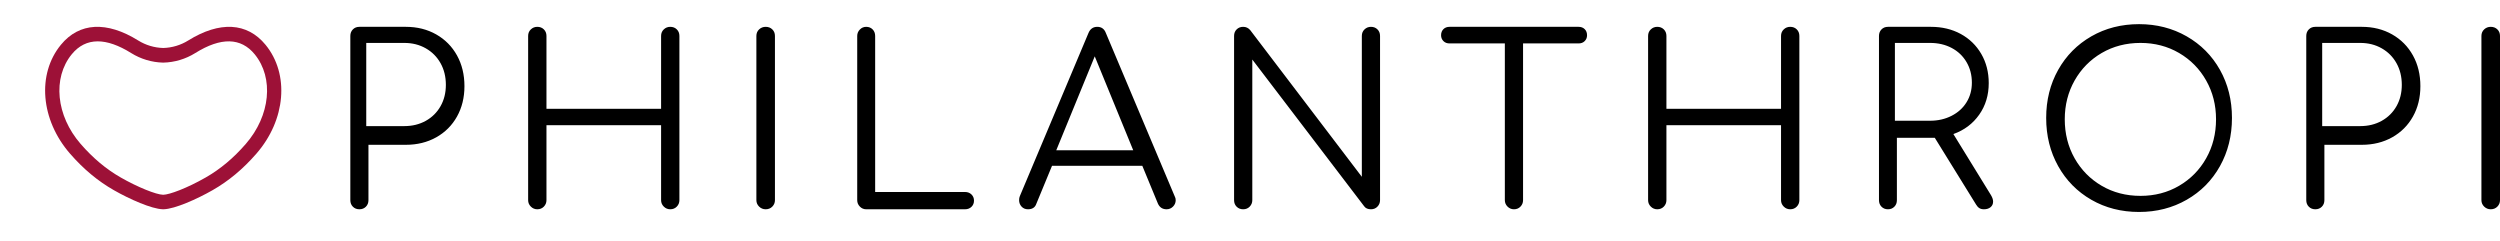 <svg width="176" height="17" viewBox="0 0 176 17" fill="none" xmlns="http://www.w3.org/2000/svg">
<g id="philanthrop-logo-tagline copy 5">
<path id="PHILANTHROPI" fill-rule="evenodd" clip-rule="evenodd" d="M153.942 14.064C152.942 14.636 151.825 14.922 150.59 14.922C149.345 14.922 148.225 14.636 147.231 14.064C146.236 13.492 145.458 12.702 144.895 11.695C144.332 10.688 144.051 9.557 144.051 8.303C144.051 7.048 144.332 5.92 144.895 4.919C145.458 3.917 146.236 3.131 147.231 2.558C148.225 1.986 149.345 1.7 150.59 1.7C151.825 1.7 152.942 1.986 153.942 2.558C154.942 3.131 155.723 3.917 156.286 4.919C156.848 5.92 157.13 7.048 157.13 8.303C157.13 9.557 156.848 10.688 156.286 11.695C155.723 12.702 154.942 13.492 153.942 14.064ZM25.301 14.733C25.486 14.733 25.639 14.673 25.759 14.552C25.879 14.432 25.939 14.278 25.939 14.092V10.194H28.573C29.369 10.194 30.081 10.019 30.709 9.668C31.336 9.317 31.824 8.829 32.173 8.204C32.522 7.579 32.697 6.867 32.697 6.066C32.697 5.255 32.522 4.534 32.173 3.903C31.824 3.273 31.336 2.78 30.709 2.423C30.081 2.067 29.369 1.889 28.573 1.889H25.301C25.115 1.889 24.963 1.949 24.843 2.07C24.723 2.19 24.663 2.344 24.663 2.53V14.092C24.663 14.278 24.723 14.432 24.843 14.552C24.963 14.673 25.115 14.733 25.301 14.733ZM28.461 8.878H25.784V3.022H28.461C29.027 3.022 29.531 3.149 29.975 3.402C30.419 3.654 30.765 4.004 31.015 4.449C31.264 4.894 31.389 5.403 31.389 5.975C31.389 6.536 31.264 7.036 31.015 7.476C30.765 7.916 30.419 8.259 29.975 8.507C29.531 8.754 29.027 8.878 28.461 8.878ZM47.648 14.544C47.527 14.67 47.373 14.733 47.185 14.733C47.009 14.733 46.857 14.67 46.731 14.544C46.604 14.418 46.541 14.267 46.541 14.092V8.813H38.471V14.092C38.471 14.267 38.41 14.418 38.289 14.544C38.167 14.67 38.013 14.733 37.826 14.733C37.649 14.733 37.498 14.67 37.371 14.544C37.244 14.418 37.181 14.267 37.181 14.092V2.53C37.181 2.344 37.244 2.19 37.371 2.07C37.498 1.949 37.649 1.889 37.826 1.889C38.013 1.889 38.167 1.949 38.289 2.07C38.41 2.19 38.471 2.344 38.471 2.53V7.661H46.541V2.53C46.541 2.344 46.604 2.19 46.731 2.07C46.857 1.949 47.009 1.889 47.185 1.889C47.373 1.889 47.527 1.949 47.648 2.07C47.77 2.19 47.83 2.344 47.83 2.53V14.092C47.83 14.267 47.77 14.418 47.648 14.544ZM53.903 14.733C54.093 14.733 54.249 14.67 54.372 14.544C54.495 14.418 54.556 14.267 54.556 14.092V2.53C54.556 2.344 54.495 2.19 54.372 2.07C54.249 1.949 54.093 1.889 53.903 1.889C53.724 1.889 53.57 1.949 53.441 2.07C53.313 2.19 53.249 2.344 53.249 2.53V14.092C53.249 14.267 53.313 14.418 53.441 14.544C53.57 14.67 53.724 14.733 53.903 14.733ZM68.391 14.561C68.272 14.676 68.121 14.733 67.938 14.733H60.98C60.807 14.733 60.658 14.67 60.535 14.544C60.41 14.418 60.348 14.267 60.348 14.092V2.53C60.348 2.355 60.41 2.204 60.535 2.078C60.658 1.952 60.807 1.889 60.98 1.889C61.163 1.889 61.314 1.949 61.433 2.07C61.551 2.19 61.611 2.344 61.611 2.53V13.516H67.938C68.121 13.516 68.272 13.574 68.391 13.689C68.51 13.804 68.569 13.949 68.569 14.125C68.569 14.3 68.51 14.445 68.391 14.561ZM82.128 14.733C82.303 14.733 82.454 14.67 82.58 14.544C82.706 14.418 82.769 14.267 82.769 14.092C82.769 13.993 82.747 13.905 82.703 13.829L77.857 2.333C77.747 2.037 77.545 1.889 77.249 1.889C76.953 1.889 76.745 2.037 76.625 2.333L71.795 13.812C71.762 13.889 71.745 13.982 71.745 14.092C71.745 14.267 71.803 14.418 71.918 14.544C72.033 14.67 72.183 14.733 72.37 14.733C72.676 14.733 72.874 14.602 72.961 14.339L74.062 11.674H80.419L81.52 14.339C81.641 14.602 81.843 14.733 82.128 14.733ZM77.07 3.967L74.361 10.578H79.779L77.07 3.967ZM96.514 14.733C96.7 14.733 96.854 14.67 96.974 14.544C97.095 14.418 97.155 14.267 97.155 14.092V2.53C97.155 2.344 97.095 2.19 96.974 2.07C96.854 1.949 96.7 1.889 96.514 1.889C96.339 1.889 96.188 1.949 96.062 2.07C95.936 2.19 95.873 2.344 95.873 2.53V12.447L88.014 2.119C87.882 1.966 87.718 1.889 87.52 1.889C87.334 1.889 87.181 1.949 87.06 2.07C86.939 2.19 86.879 2.344 86.879 2.53V14.092C86.879 14.278 86.939 14.432 87.06 14.552C87.181 14.673 87.334 14.733 87.52 14.733C87.707 14.733 87.86 14.67 87.981 14.544C88.101 14.418 88.162 14.267 88.162 14.092V4.191L96.037 14.52C96.136 14.662 96.295 14.733 96.514 14.733ZM107.043 14.544C106.922 14.67 106.769 14.733 106.582 14.733C106.407 14.733 106.256 14.67 106.13 14.544C106.004 14.418 105.941 14.267 105.941 14.092V3.057H102.044C101.869 3.057 101.726 3.002 101.617 2.892C101.507 2.782 101.452 2.645 101.452 2.481C101.452 2.305 101.507 2.163 101.617 2.053C101.726 1.944 101.869 1.889 102.044 1.889H111.137C111.312 1.889 111.454 1.944 111.564 2.053C111.674 2.163 111.728 2.305 111.728 2.481C111.728 2.645 111.674 2.782 111.564 2.892C111.454 3.002 111.312 3.057 111.137 3.057H107.223V14.092C107.223 14.267 107.163 14.418 107.043 14.544ZM126.03 14.733C126.218 14.733 126.372 14.67 126.493 14.544C126.615 14.418 126.675 14.267 126.675 14.092V2.53C126.675 2.344 126.615 2.19 126.493 2.07C126.372 1.949 126.218 1.889 126.03 1.889C125.854 1.889 125.702 1.949 125.576 2.07C125.449 2.19 125.385 2.344 125.385 2.53V7.661H117.316V2.53C117.316 2.344 117.255 2.19 117.134 2.07C117.012 1.949 116.858 1.889 116.671 1.889C116.494 1.889 116.343 1.949 116.216 2.07C116.089 2.19 116.026 2.344 116.026 2.53V14.092C116.026 14.267 116.089 14.418 116.216 14.544C116.343 14.67 116.494 14.733 116.671 14.733C116.858 14.733 117.012 14.67 117.134 14.544C117.255 14.418 117.316 14.267 117.316 14.092V8.813H125.385V14.092C125.385 14.267 125.449 14.418 125.576 14.544C125.702 14.67 125.854 14.733 126.03 14.733ZM140.137 14.585C140.018 14.684 139.862 14.733 139.668 14.733C139.538 14.733 139.431 14.706 139.345 14.651C139.258 14.596 139.183 14.514 139.118 14.404L136.209 9.701H133.541V14.092C133.541 14.278 133.482 14.432 133.363 14.552C133.245 14.673 133.094 14.733 132.911 14.733C132.728 14.733 132.577 14.673 132.458 14.552C132.34 14.432 132.28 14.278 132.28 14.092V2.53C132.28 2.344 132.34 2.19 132.458 2.07C132.577 1.949 132.728 1.889 132.911 1.889H135.934C136.72 1.889 137.421 2.056 138.035 2.39C138.649 2.725 139.132 3.194 139.482 3.797C139.832 4.4 140.007 5.085 140.007 5.852C140.007 6.697 139.784 7.437 139.336 8.073C138.889 8.709 138.283 9.164 137.518 9.438L140.169 13.746C140.266 13.911 140.314 14.059 140.314 14.191C140.314 14.355 140.255 14.487 140.137 14.585ZM135.876 8.5H133.401V3.022H135.876C136.445 3.022 136.952 3.14 137.398 3.376C137.844 3.612 138.193 3.944 138.443 4.371C138.694 4.798 138.82 5.281 138.82 5.82C138.82 6.337 138.694 6.798 138.443 7.202C138.193 7.607 137.841 7.924 137.39 8.154C136.938 8.385 136.434 8.5 135.876 8.5ZM150.692 13.789C149.679 13.789 148.769 13.553 147.959 13.08C147.15 12.607 146.515 11.961 146.052 11.143C145.59 10.324 145.359 9.409 145.359 8.397C145.359 7.397 145.59 6.487 146.052 5.668C146.515 4.85 147.15 4.204 147.959 3.731C148.769 3.259 149.679 3.022 150.692 3.022C151.694 3.022 152.599 3.259 153.408 3.731C154.217 4.204 154.853 4.85 155.315 5.668C155.778 6.487 156.009 7.397 156.009 8.397C156.009 9.409 155.778 10.324 155.315 11.143C154.853 11.961 154.217 12.607 153.408 13.08C152.599 13.553 151.694 13.789 150.692 13.789ZM163.457 14.552C163.337 14.673 163.185 14.733 162.999 14.733C162.814 14.733 162.661 14.673 162.541 14.552C162.421 14.432 162.361 14.278 162.361 14.092V2.53C162.361 2.344 162.421 2.19 162.541 2.07C162.661 1.949 162.814 1.889 162.999 1.889H166.272C167.068 1.889 167.78 2.067 168.407 2.423C169.034 2.78 169.522 3.273 169.871 3.903C170.221 4.534 170.395 5.255 170.395 6.066C170.395 6.867 170.221 7.579 169.871 8.204C169.522 8.829 169.034 9.317 168.407 9.668C167.78 10.019 167.068 10.194 166.272 10.194H163.637V14.092C163.637 14.278 163.577 14.432 163.457 14.552ZM166.16 8.878H163.482V3.022H166.16C166.725 3.022 167.23 3.149 167.673 3.402C168.117 3.654 168.464 4.004 168.713 4.449C168.962 4.894 169.087 5.403 169.087 5.975C169.087 6.536 168.962 7.036 168.713 7.476C168.464 7.916 168.117 8.259 167.673 8.507C167.23 8.754 166.725 8.878 166.16 8.878ZM175.816 14.544C175.693 14.67 175.536 14.733 175.346 14.733C175.167 14.733 175.014 14.67 174.885 14.544C174.757 14.418 174.692 14.267 174.692 14.092V2.53C174.692 2.344 174.757 2.19 174.885 2.07C175.014 1.949 175.167 1.889 175.346 1.889C175.536 1.889 175.693 1.949 175.816 2.07C175.939 2.19 176 2.344 176 2.53V14.092C176 14.267 175.939 14.418 175.816 14.544Z" fill="black"/>
<g id="Group 3">
<mask id="mask0_0:2112" style="mask-type:alpha" maskUnits="userSpaceOnUse" x="0" y="0" width="23" height="17">
<path id="Clip 2" fill-rule="evenodd" clip-rule="evenodd" d="M0 0H22.42V17H0V0Z" fill="white"/>
</mask>
<g mask="url(#mask0_0:2112)">
<path id="Fill 1" fill-rule="evenodd" clip-rule="evenodd" d="M6.882 2.911C6.16 2.911 5.549 3.214 5.052 3.82C3.686 5.489 3.948 8.143 5.676 10.131C6.546 11.132 7.469 11.905 8.498 12.494C9.678 13.169 10.992 13.704 11.49 13.712C11.928 13.705 13.165 13.248 14.483 12.494C15.512 11.905 16.436 11.132 17.305 10.131C19.033 8.143 19.296 5.489 17.929 3.82C16.959 2.637 15.552 2.608 13.745 3.736C13.07 4.157 12.294 4.389 11.501 4.408C11.494 4.408 11.487 4.408 11.479 4.408C10.687 4.389 9.911 4.157 9.236 3.736C8.355 3.186 7.568 2.911 6.882 2.911M11.495 14.733H11.486C11.475 14.733 11.464 14.733 11.454 14.732C10.667 14.707 9.128 14.023 8.02 13.391C6.89 12.747 5.881 11.907 4.934 10.821C2.861 8.444 2.59 5.218 4.29 3.15C5.582 1.578 7.515 1.472 9.733 2.852C10.261 3.18 10.869 3.362 11.491 3.378C12.112 3.362 12.72 3.18 13.248 2.852C15.466 1.472 17.399 1.578 18.691 3.15C20.391 5.218 20.12 8.444 18.047 10.821C17.1 11.907 16.091 12.747 14.961 13.391C13.853 14.023 12.315 14.707 11.528 14.732C11.517 14.733 11.506 14.733 11.495 14.733" fill="#9D1137"/>
</g>
</g>
</g>
</svg>
